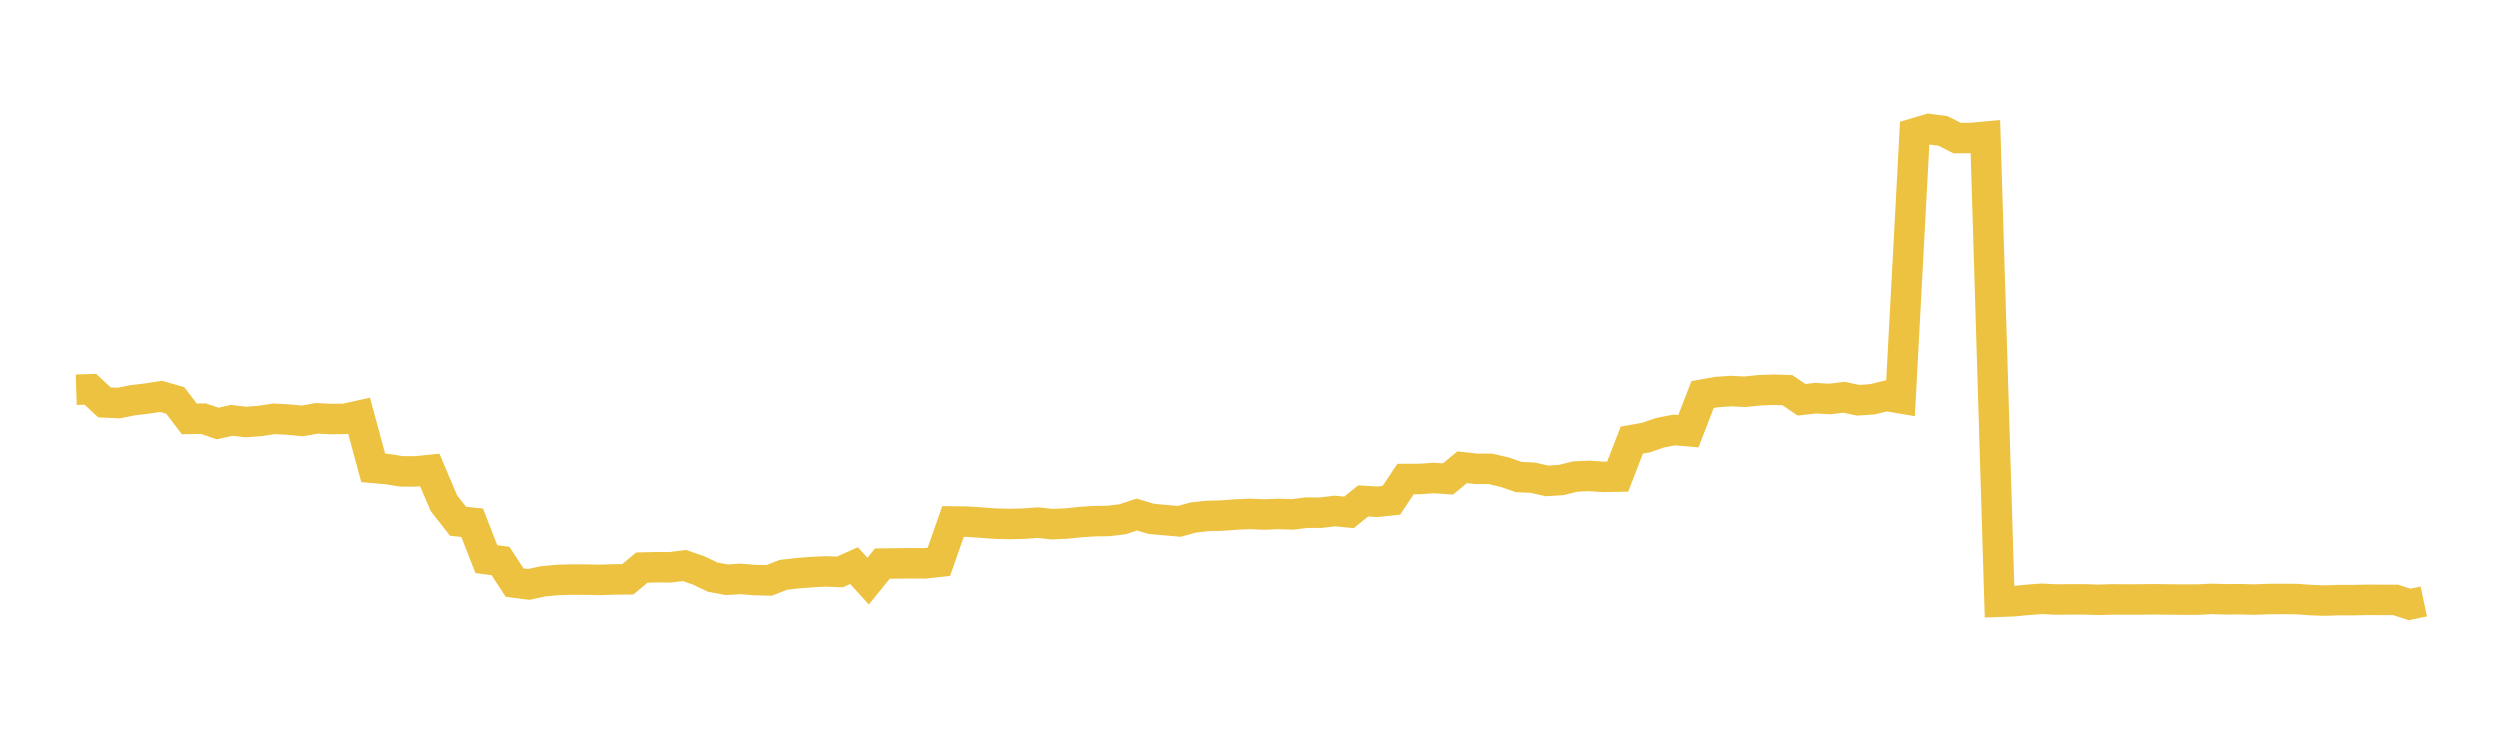 <svg width="164" height="48" xmlns="http://www.w3.org/2000/svg" xmlns:xlink="http://www.w3.org/1999/xlink"><path fill="none" stroke="rgb(237,194,64)" stroke-width="2" d="M5,25.567L5.928,25.539L6.855,26.397L7.783,26.44L8.711,26.256L9.639,26.144L10.566,26.002L11.494,26.267L12.422,27.48L13.349,27.465L14.277,27.782L15.205,27.575L16.133,27.685L17.06,27.614L17.988,27.472L18.916,27.526L19.843,27.611L20.771,27.443L21.699,27.488L22.627,27.476L23.554,27.27L24.482,30.692L25.41,30.773L26.337,30.922L27.265,30.925L28.193,30.83L29.12,33.011L30.048,34.196L30.976,34.294L31.904,36.68L32.831,36.8L33.759,38.217L34.687,38.337L35.614,38.137L36.542,38.048L37.47,38.019L38.398,38.022L39.325,38.042L40.253,38.011L41.181,38.003L42.108,37.233L43.036,37.21L43.964,37.215L44.892,37.096L45.819,37.414L46.747,37.858L47.675,38.031L48.602,37.977L49.53,38.054L50.458,38.074L51.386,37.708L52.313,37.6L53.241,37.529L54.169,37.485L55.096,37.519L56.024,37.105L56.952,38.121L57.88,36.973L58.807,36.961L59.735,36.949L60.663,36.955L61.59,36.855L62.518,34.21L63.446,34.221L64.373,34.282L65.301,34.352L66.229,34.373L67.157,34.352L68.084,34.284L69.012,34.385L69.94,34.347L70.867,34.247L71.795,34.187L72.723,34.175L73.651,34.06L74.578,33.755L75.506,34.035L76.434,34.121L77.361,34.201L78.289,33.946L79.217,33.846L80.145,33.824L81.072,33.752L82,33.712L82.928,33.753L83.855,33.713L84.783,33.745L85.711,33.63L86.639,33.633L87.566,33.52L88.494,33.611L89.422,32.86L90.349,32.917L91.277,32.816L92.205,31.423L93.133,31.422L94.06,31.355L94.988,31.42L95.916,30.651L96.843,30.754L97.771,30.757L98.699,30.972L99.627,31.293L100.554,31.338L101.482,31.547L102.41,31.49L103.337,31.261L104.265,31.22L105.193,31.284L106.12,31.265L107.048,28.87L107.976,28.706L108.904,28.385L109.831,28.207L110.759,28.287L111.687,25.886L112.614,25.717L113.542,25.653L114.47,25.7L115.398,25.602L116.325,25.565L117.253,25.595L118.181,26.226L119.108,26.121L120.036,26.174L120.964,26.06L121.892,26.257L122.819,26.195L123.747,25.97L124.675,26.128L125.602,8.743L126.53,8.467L127.458,8.587L128.386,9.057L129.313,9.052L130.241,8.966L131.169,39.473L132.096,39.439L133.024,39.349L133.952,39.28L134.88,39.328L135.807,39.319L136.735,39.319L137.663,39.349L138.59,39.32L139.518,39.327L140.446,39.324L141.373,39.313L142.301,39.326L143.229,39.334L144.157,39.333L145.084,39.287L146.012,39.316L146.94,39.307L147.867,39.333L148.795,39.298L149.723,39.29L150.651,39.298L151.578,39.365L152.506,39.398L153.434,39.367L154.361,39.369L155.289,39.348L156.217,39.353L157.145,39.352L158.072,39.652L159,39.456"></path></svg>